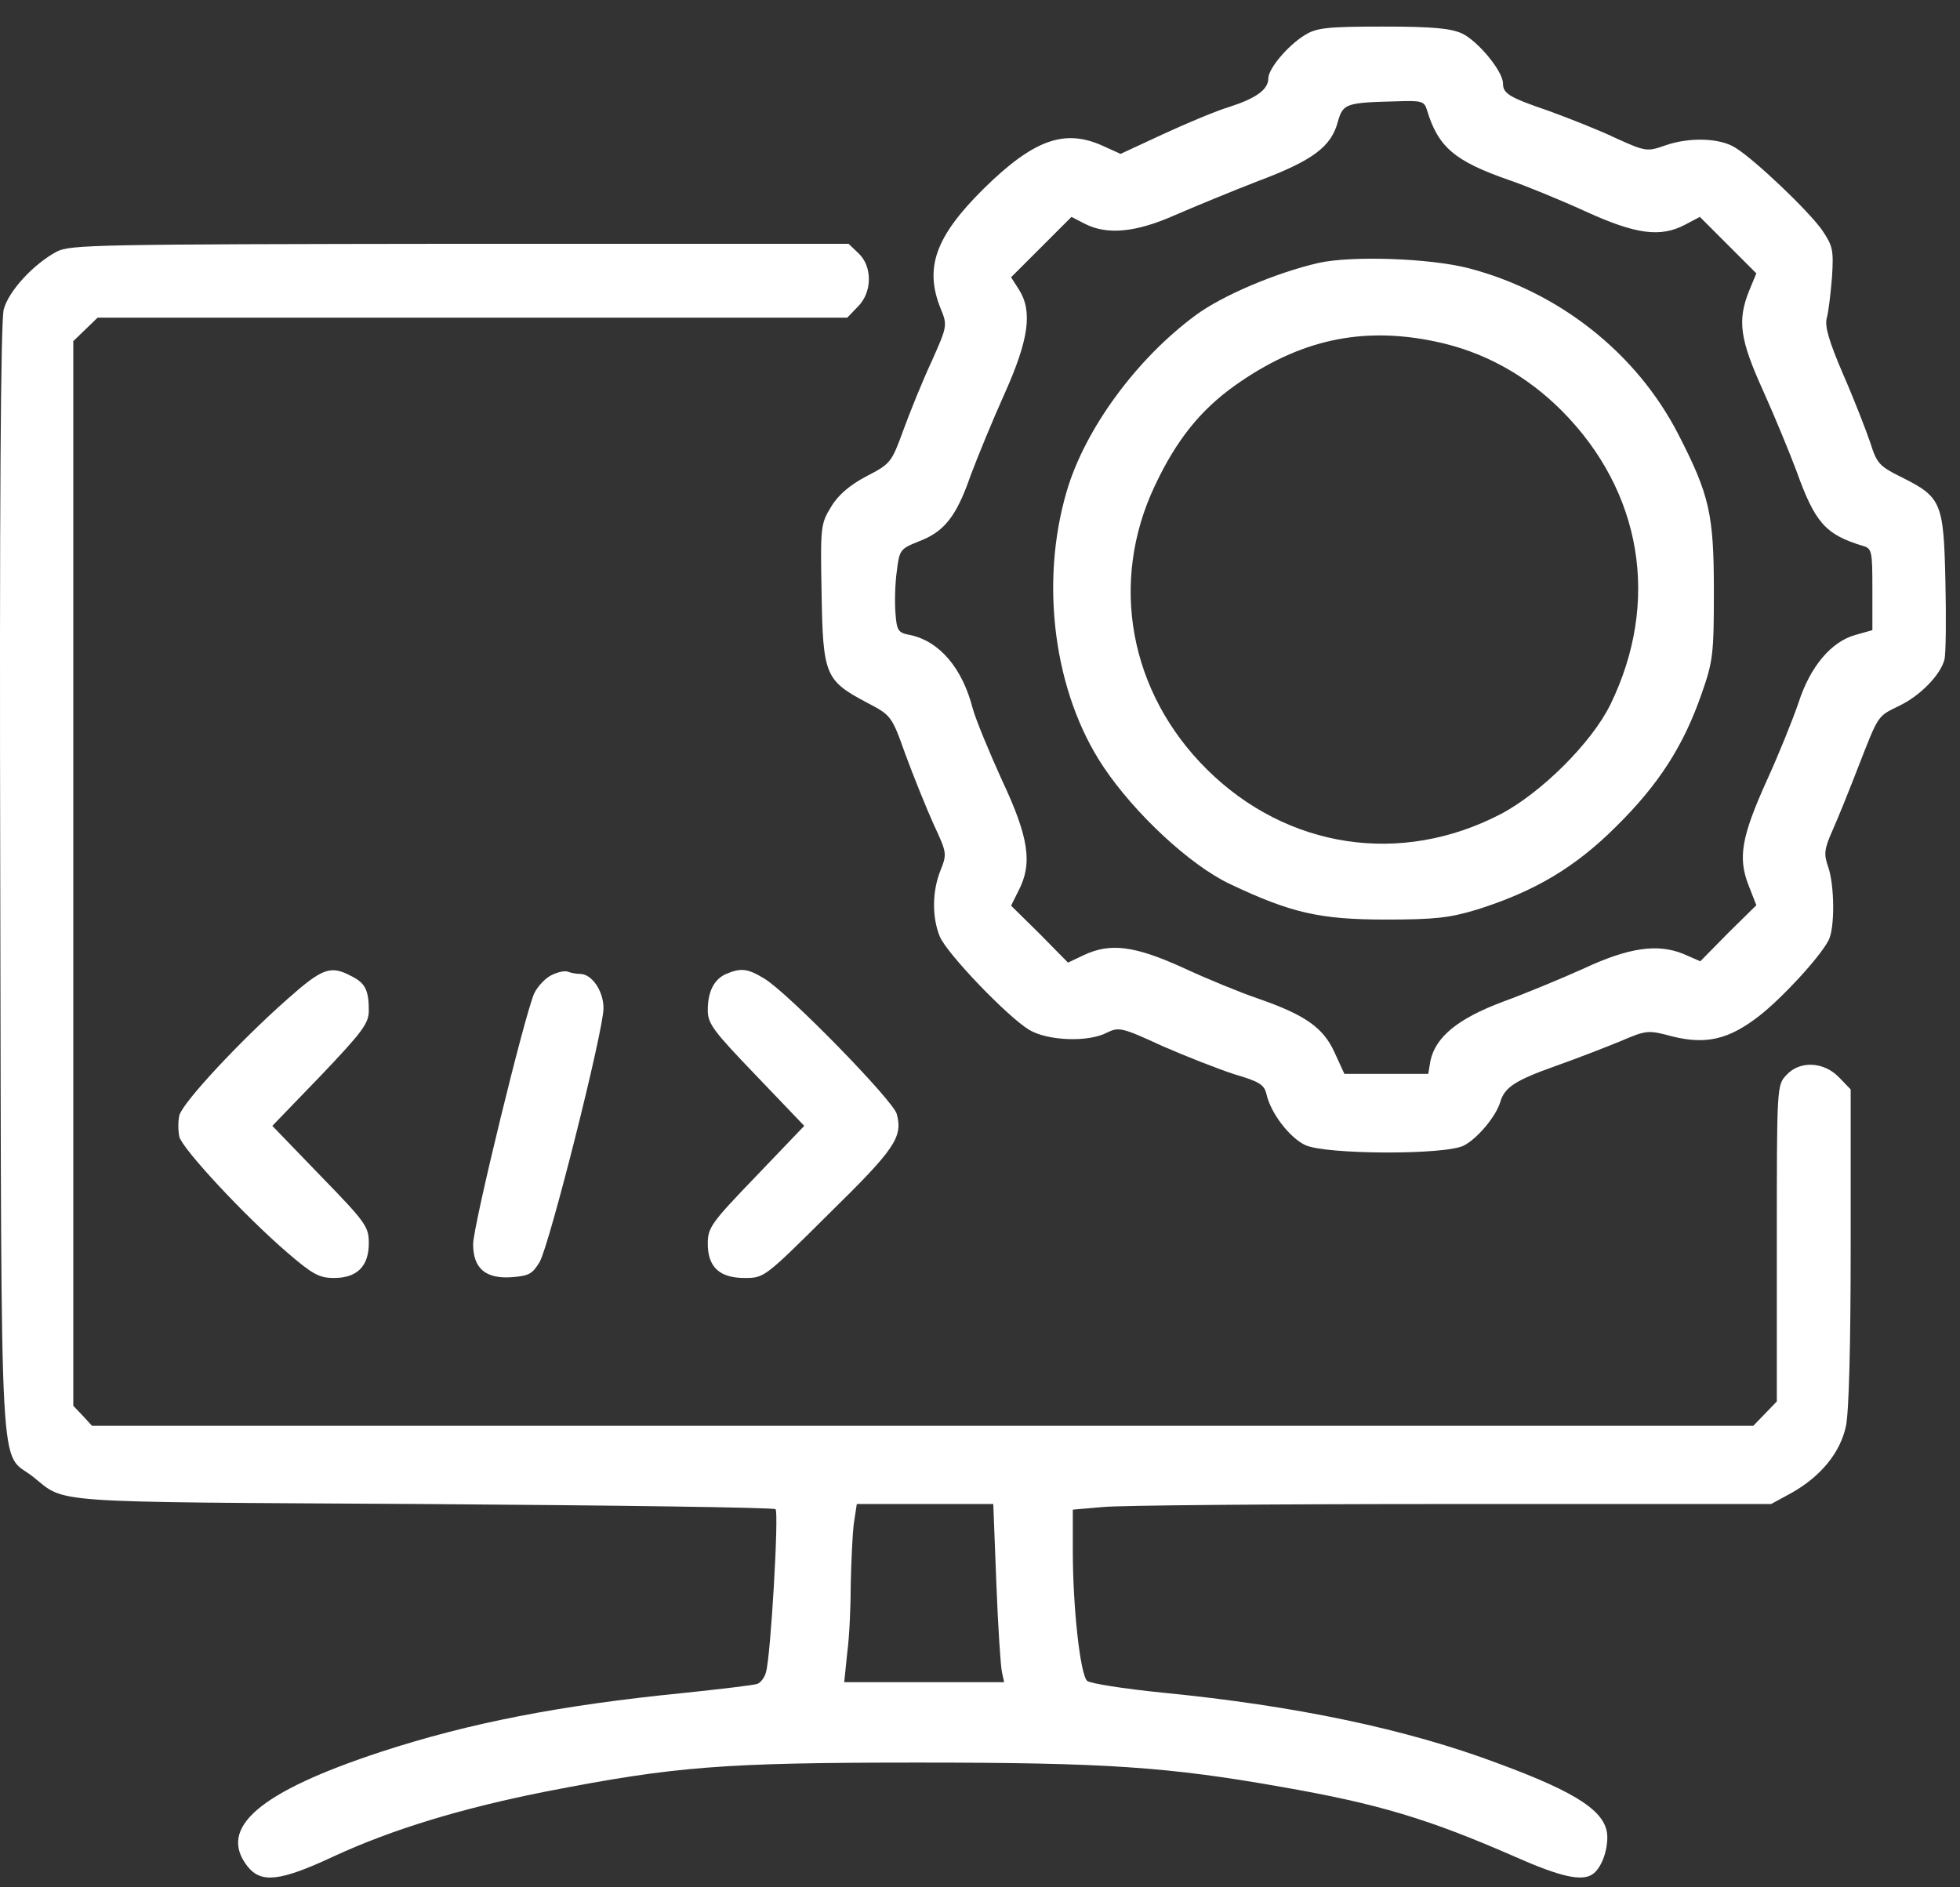 <svg xmlns="http://www.w3.org/2000/svg" width="54" height="52" viewBox="0 0 54 52" fill="none"><rect x="0" y="0" width="54" height="52" fill="#333333" stroke="none"/><path d="M35.962 0.959C35.483 1.247 34.944 1.893 34.944 2.156C34.944 2.468 34.609 2.707 33.866 2.947C33.507 3.054 32.681 3.402 32.034 3.701L30.873 4.24L30.37 4.012C29.328 3.545 28.478 3.845 27.102 5.198C25.773 6.515 25.461 7.377 25.916 8.502C26.108 8.969 26.096 8.993 25.665 9.963C25.413 10.502 25.066 11.364 24.887 11.855C24.563 12.741 24.539 12.777 23.869 13.124C23.414 13.363 23.09 13.639 22.899 13.962C22.612 14.429 22.6 14.501 22.636 16.357C22.672 18.607 22.743 18.751 23.869 19.35C24.551 19.709 24.563 19.709 24.946 20.787C25.162 21.373 25.509 22.235 25.713 22.69C26.084 23.492 26.096 23.516 25.916 23.971C25.677 24.558 25.677 25.276 25.892 25.803C26.084 26.27 27.76 28.018 28.359 28.377C28.861 28.677 29.987 28.725 30.502 28.449C30.825 28.294 30.909 28.306 32.022 28.82C32.681 29.108 33.567 29.455 34.01 29.599C34.704 29.802 34.836 29.886 34.896 30.161C35.016 30.676 35.531 31.347 35.962 31.55C36.524 31.814 39.829 31.826 40.332 31.562C40.703 31.371 41.218 30.76 41.337 30.353C41.457 29.958 41.745 29.766 42.858 29.371C43.433 29.168 44.235 28.856 44.642 28.689C45.372 28.377 45.408 28.377 46.079 28.557C47.001 28.785 47.623 28.641 48.449 28.006C49.084 27.515 50.126 26.39 50.377 25.911C50.557 25.576 50.545 24.378 50.365 23.876C50.245 23.528 50.257 23.397 50.497 22.858C50.652 22.511 50.964 21.732 51.191 21.146C51.766 19.673 51.718 19.745 52.329 19.445C52.903 19.17 53.466 18.595 53.574 18.164C53.61 18.009 53.622 17.051 53.598 16.021C53.55 13.842 53.49 13.698 52.389 13.148C51.778 12.848 51.706 12.765 51.526 12.19C51.407 11.843 51.083 11.005 50.784 10.322C50.389 9.4 50.269 8.993 50.329 8.766C50.377 8.598 50.437 8.083 50.473 7.64C50.521 6.886 50.497 6.778 50.197 6.335C49.814 5.796 48.354 4.407 47.815 4.072C47.384 3.797 46.534 3.773 45.863 4.012C45.384 4.18 45.336 4.18 44.498 3.797C44.019 3.569 43.193 3.246 42.666 3.054C41.577 2.683 41.409 2.576 41.409 2.3C41.409 1.965 40.727 1.139 40.284 0.923C39.961 0.78 39.482 0.732 38.093 0.732C36.572 0.732 36.273 0.768 35.962 0.959ZM39.314 3.031C39.625 4.06 40.08 4.443 41.601 4.97C42.056 5.126 42.99 5.509 43.672 5.82C45.061 6.455 45.743 6.551 46.426 6.191L46.833 5.976L47.611 6.754L48.389 7.532L48.186 8.023C47.863 8.837 47.934 9.352 48.581 10.777C48.904 11.495 49.311 12.489 49.491 12.968C50.006 14.405 50.293 14.728 51.323 15.04C51.574 15.111 51.586 15.183 51.586 16.237V17.362L51.119 17.494C50.461 17.674 49.874 18.356 49.551 19.362C49.395 19.817 49.012 20.774 48.677 21.505C47.982 23.049 47.875 23.624 48.174 24.39L48.389 24.941L47.611 25.707L46.845 26.486L46.378 26.282C45.672 25.995 44.881 26.102 43.624 26.689C43.038 26.953 42.032 27.372 41.409 27.599C40.164 28.066 39.553 28.569 39.41 29.227L39.35 29.587H38.188H37.039L36.764 28.988C36.452 28.306 35.95 27.958 34.633 27.503C34.178 27.348 33.268 26.977 32.597 26.665C31.256 26.055 30.586 25.971 29.855 26.318L29.424 26.522L28.646 25.731L27.856 24.953L28.059 24.546C28.454 23.792 28.347 23.073 27.604 21.493C27.245 20.703 26.886 19.829 26.802 19.529C26.515 18.404 25.88 17.662 25.066 17.494C24.743 17.434 24.707 17.374 24.671 16.895C24.647 16.596 24.659 16.081 24.707 15.746C24.779 15.147 24.803 15.123 25.305 14.92C26.012 14.656 26.347 14.237 26.742 13.1C26.934 12.585 27.353 11.567 27.676 10.849C28.347 9.352 28.454 8.574 28.071 7.975L27.856 7.64L28.682 6.814L29.52 5.976L29.891 6.167C30.502 6.479 31.292 6.407 32.37 5.928C32.896 5.7 33.938 5.269 34.68 4.982C36.177 4.419 36.68 4.036 36.859 3.354C37.003 2.851 37.075 2.827 38.5 2.791C39.17 2.767 39.242 2.791 39.314 3.031Z" fill="white"></path><path d="M36.323 7.245C35.138 7.52 33.677 8.143 32.947 8.681C31.318 9.879 29.894 11.818 29.391 13.53C28.637 16.081 29.044 19.098 30.396 21.121C31.259 22.415 32.791 23.839 33.881 24.354C35.569 25.156 36.371 25.336 38.179 25.336C39.544 25.336 39.939 25.288 40.693 25.061C42.286 24.558 43.399 23.899 44.537 22.762C45.698 21.612 46.38 20.559 46.883 19.11C47.195 18.224 47.219 18.02 47.219 16.296C47.219 14.165 47.099 13.638 46.237 11.962C45.087 9.723 42.944 8.035 40.454 7.388C39.376 7.113 37.233 7.041 36.323 7.245ZM39.556 9.412C40.873 9.687 42.046 10.334 43.028 11.316C45.243 13.543 45.746 16.584 44.369 19.409C43.854 20.463 42.465 21.84 41.352 22.427C38.598 23.863 35.461 23.384 33.258 21.205C31.115 19.086 30.552 16.045 31.821 13.375C32.408 12.13 33.066 11.304 34.024 10.621C35.796 9.364 37.52 8.981 39.556 9.412Z" fill="white"></path><path d="M1.564 6.932C0.917 7.28 0.235 8.022 0.103 8.525C0.019 8.836 -0.017 14.02 0.007 24.281C0.043 41.403 -0.029 39.954 0.905 40.684C1.839 41.427 1.133 41.379 11.621 41.439C16.925 41.475 21.319 41.534 21.367 41.582C21.463 41.678 21.235 45.629 21.104 46.072C21.068 46.216 20.96 46.36 20.864 46.395C20.768 46.431 19.847 46.539 18.817 46.647C15.441 46.982 12.926 47.473 10.508 48.263C7.155 49.365 5.982 50.359 6.82 51.424C7.191 51.891 7.706 51.843 9.191 51.149C10.795 50.407 12.711 49.82 15.081 49.353C18.601 48.67 19.895 48.563 25.306 48.563C30.479 48.563 32.191 48.682 35.304 49.233C37.986 49.7 39.363 50.119 41.721 51.149C42.99 51.712 43.577 51.843 43.876 51.64C44.104 51.484 44.283 51.041 44.283 50.622C44.283 49.94 43.517 49.413 41.278 48.587C38.764 47.641 35.687 46.994 32.011 46.635C30.946 46.527 30.036 46.383 29.952 46.312C29.76 46.132 29.557 44.276 29.557 42.744V41.594L30.371 41.523C30.814 41.475 35.136 41.439 39.985 41.439H48.797L49.348 41.139C50.162 40.684 50.701 40.026 50.857 39.295C50.941 38.9 50.988 37.056 50.988 34.351V30.016L50.665 29.681C50.246 29.25 49.588 29.214 49.216 29.621C48.953 29.897 48.953 29.945 48.953 34.255V38.613L48.63 38.948L48.306 39.283H25.426H2.534L2.282 39.008L2.019 38.733V24.066V9.399L2.354 9.076L2.689 8.752H13.022H23.343L23.63 8.453C24.037 8.058 24.037 7.339 23.654 6.98L23.379 6.717H12.663C2.665 6.729 1.935 6.741 1.564 6.932ZM27.45 43.618C27.497 44.827 27.569 45.928 27.605 46.072L27.665 46.348H25.462H23.259L23.343 45.533C23.403 45.09 23.439 44.24 23.439 43.642C23.451 43.043 23.486 42.301 23.522 41.989L23.606 41.439H25.486H27.366L27.45 43.618Z" fill="white"></path><path d="M7.922 27.524C6.605 28.686 5.025 30.386 4.941 30.733C4.905 30.889 4.905 31.152 4.941 31.32C5.025 31.655 6.737 33.499 7.922 34.517C8.617 35.115 8.796 35.211 9.203 35.211C9.838 35.211 10.161 34.888 10.161 34.253C10.161 33.798 10.078 33.678 8.832 32.397L7.503 31.02L8.832 29.643C9.982 28.434 10.161 28.195 10.161 27.848C10.161 27.285 10.066 27.081 9.67 26.89C9.108 26.59 8.88 26.674 7.922 27.524Z" fill="white"></path><path d="M15.19 26.869C15.023 26.953 14.819 27.168 14.723 27.36C14.472 27.887 13.035 33.778 13.035 34.28C13.035 34.939 13.37 35.238 14.089 35.19C14.568 35.154 14.664 35.107 14.867 34.771C15.142 34.292 16.627 28.402 16.627 27.779C16.627 27.3 16.304 26.833 15.98 26.833C15.885 26.833 15.741 26.809 15.645 26.773C15.562 26.737 15.358 26.785 15.19 26.869Z" fill="white"></path><path d="M20.015 26.83C19.68 26.973 19.5 27.309 19.5 27.835C19.5 28.207 19.656 28.41 20.829 29.631L22.158 31.02L20.829 32.409C19.596 33.69 19.5 33.822 19.5 34.265C19.5 34.912 19.823 35.211 20.518 35.211C21.056 35.211 21.069 35.199 22.84 33.439C24.66 31.655 24.876 31.332 24.708 30.697C24.625 30.338 21.703 27.345 21.056 26.962C20.602 26.686 20.422 26.662 20.015 26.83Z" fill="white"></path></svg>